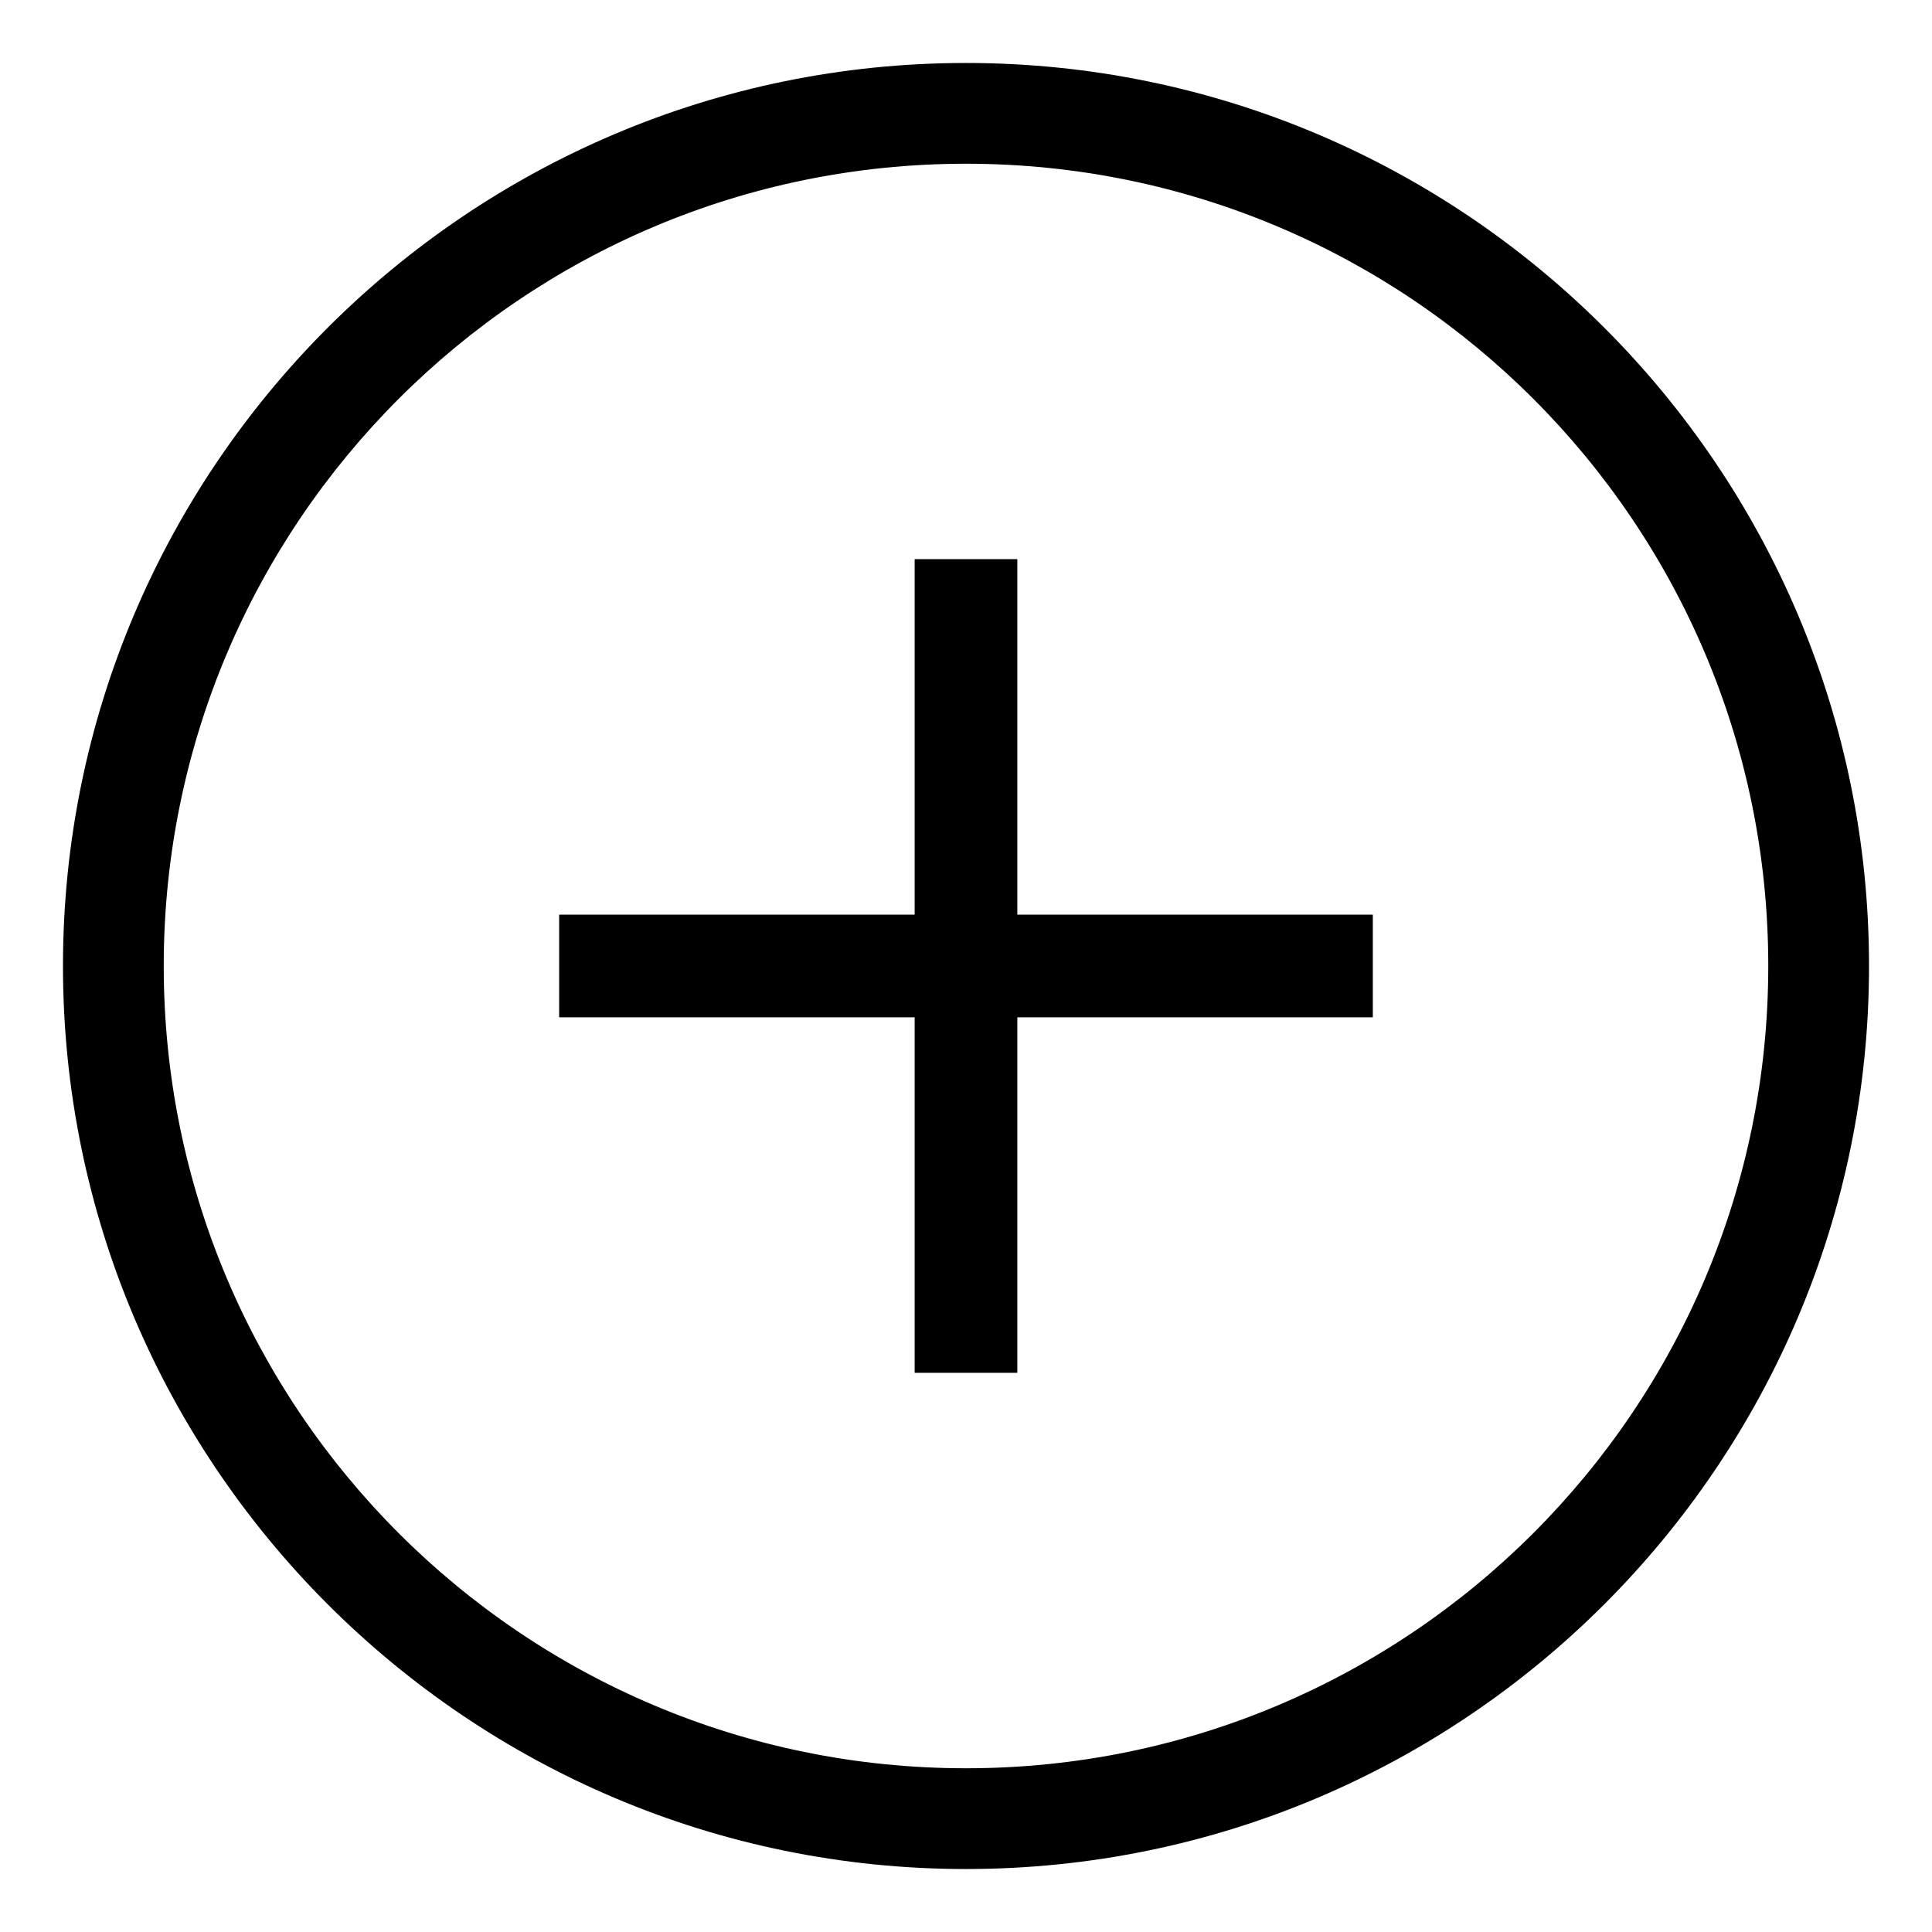 <?xml version="1.0" encoding="UTF-8"?>
<!-- Uploaded to: ICON Repo, www.svgrepo.com, Generator: ICON Repo Mixer Tools -->
<svg fill="#000000" width="800px" height="800px" version="1.1" viewBox="144 144 512 512" xmlns="http://www.w3.org/2000/svg">
 <g>
  <path d="m413.6 292.18h-27.207v94.211h-94.211v27.207h94.211v94.211h27.207v-94.211h94.211v-27.207h-94.211z"/>
  <path d="m400 160.69c-132 0-239.31 107.31-239.31 239.31 0 132 107.31 239.31 239.31 239.31s239.31-107.31 239.31-239.31c0-132-107.31-239.31-239.31-239.31zm0 451.92c-117.39 0-212.61-95.219-212.61-212.61 0-117.39 95.219-212.61 212.61-212.61 117.39 0 212.61 95.219 212.61 212.61-0.004 117.39-95.223 212.61-212.61 212.61z"/>
 </g>
</svg>